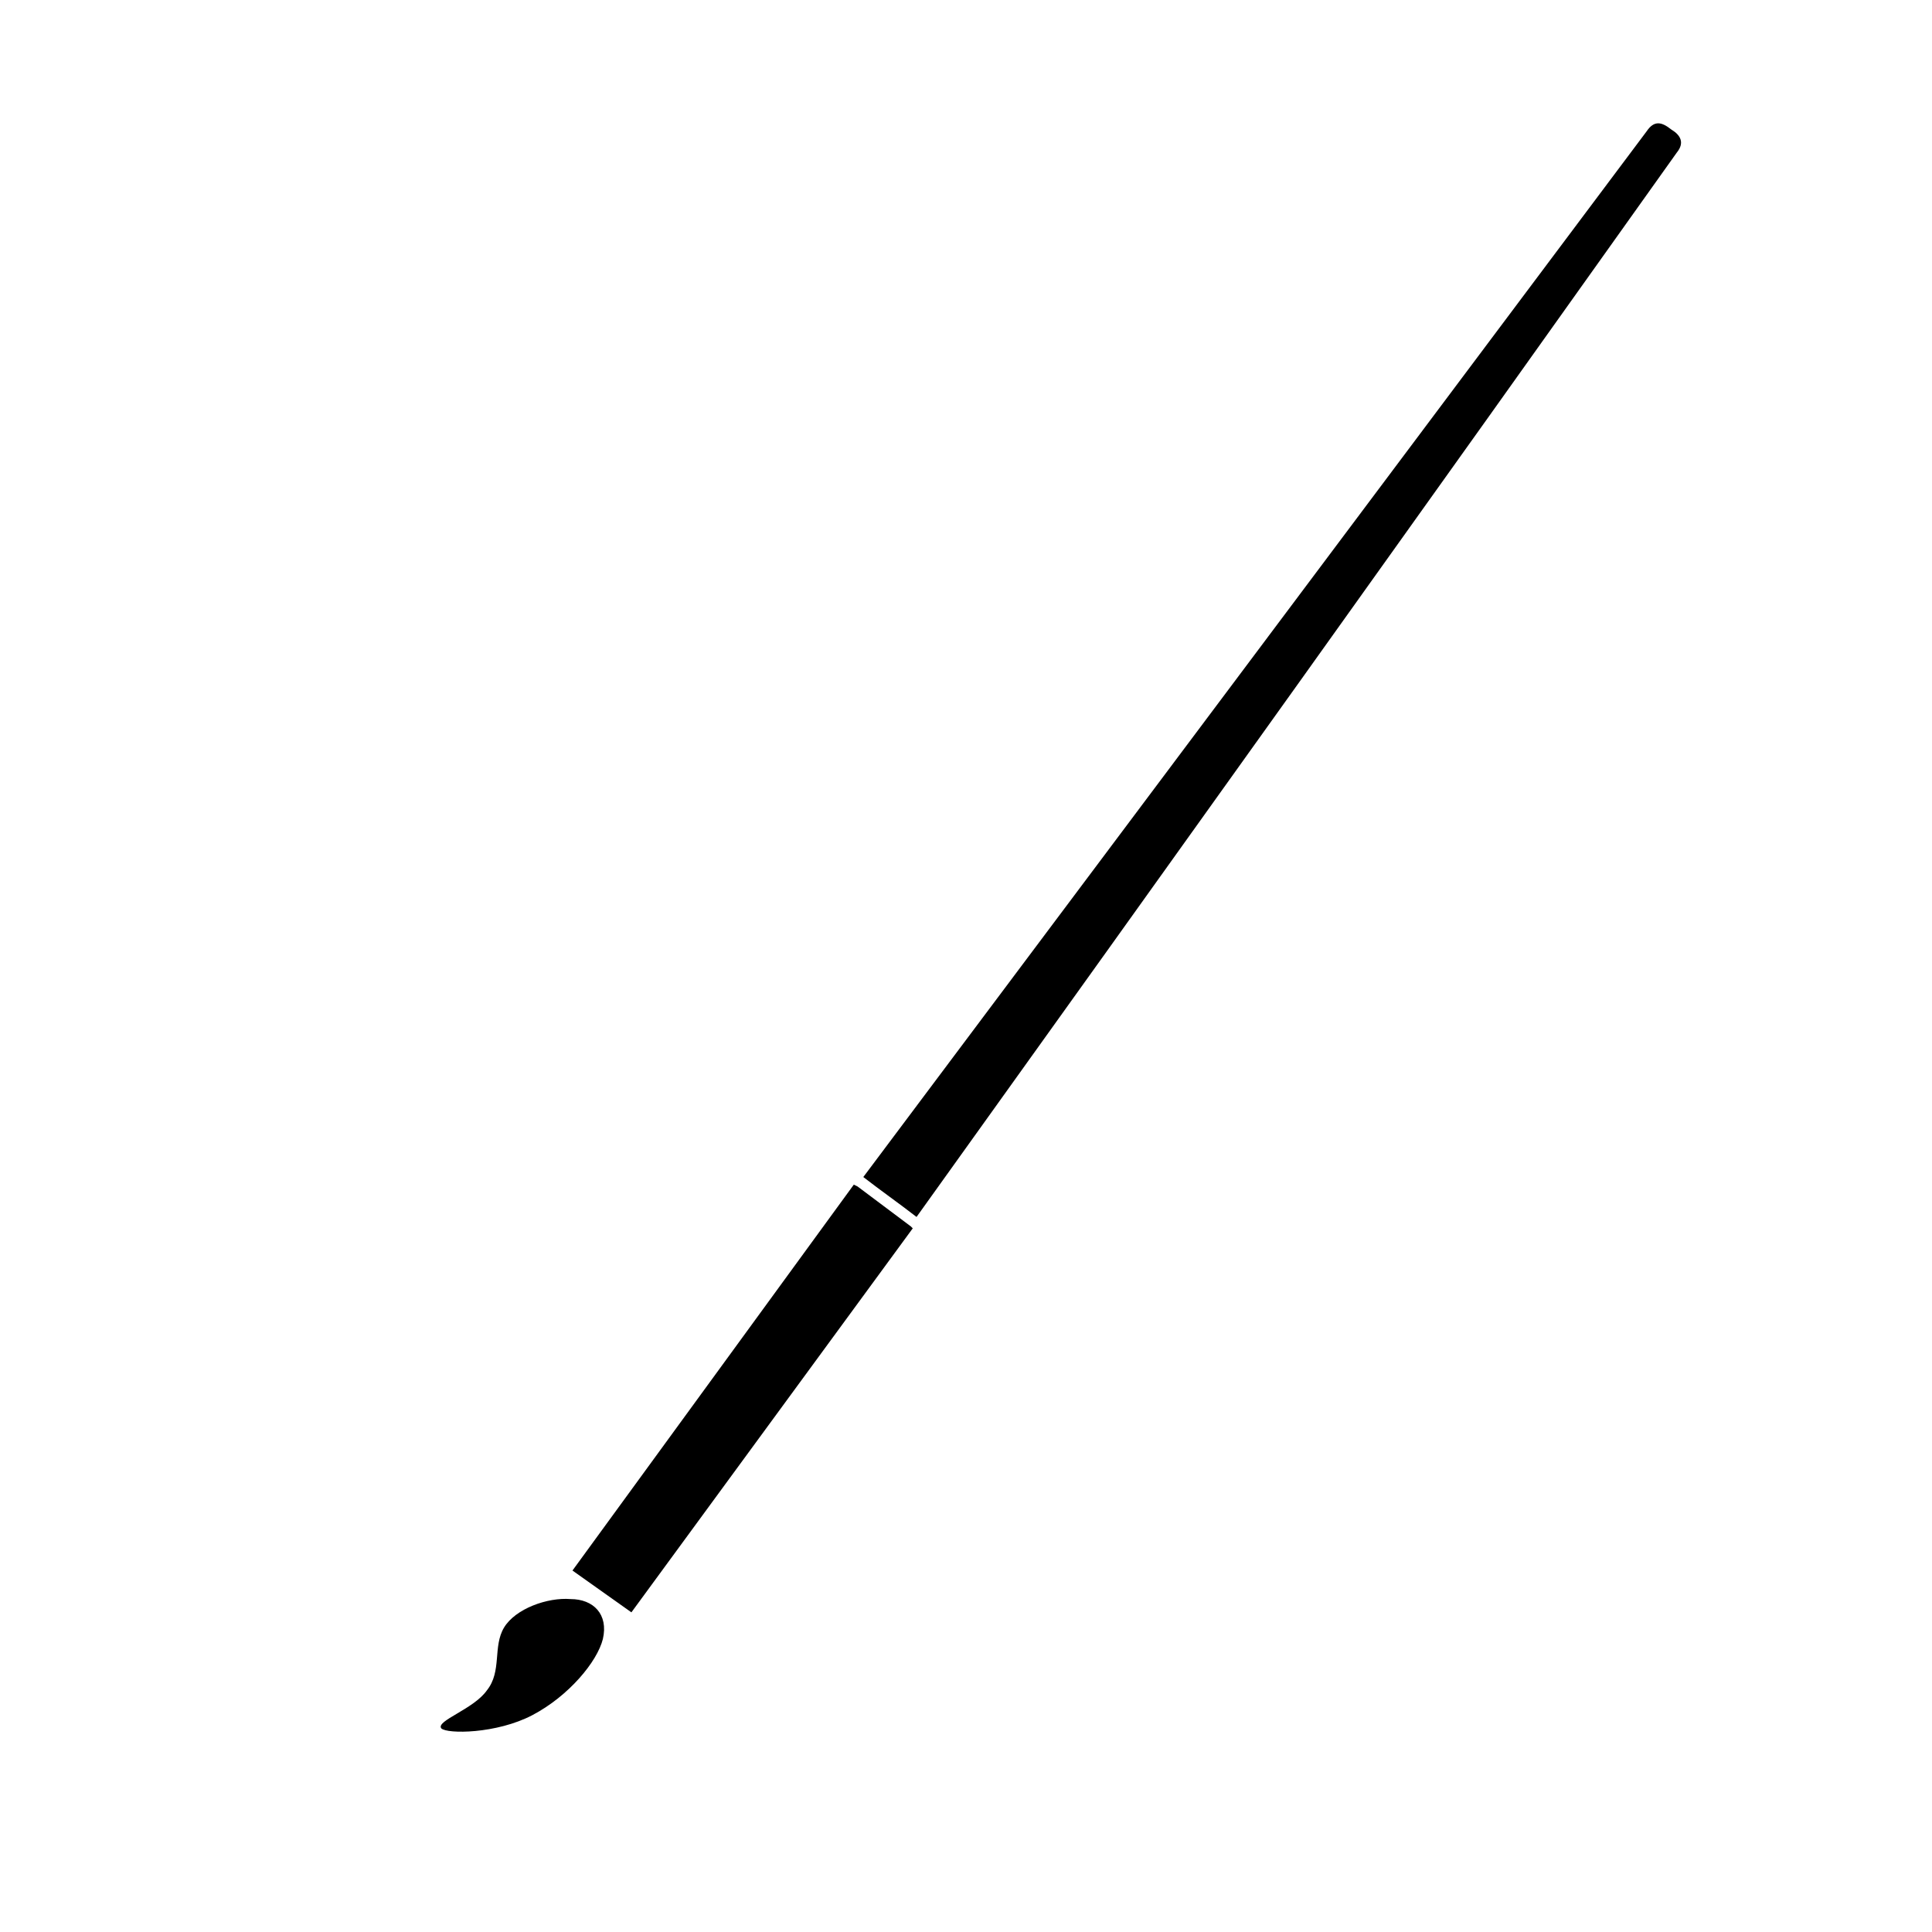 <?xml version="1.0" encoding="UTF-8"?>
<!-- Uploaded to: SVG Repo, www.svgrepo.com, Generator: SVG Repo Mixer Tools -->
<svg fill="#000000" width="800px" height="800px" version="1.1" viewBox="144 144 512 512" xmlns="http://www.w3.org/2000/svg">
 <g>
  <path d="m371.28 458.44-1.008-0.504-74.562 102.27 15.617 11.082 74.562-101.77-0.504-0.504z"/>
  <path d="m588.42 184.37c2.016-2.519 1.008-4.535-1.512-6.047-2.519-2.016-4.535-2.519-6.551 0.504-69.02 92.199-138.54 184.9-207.57 277.1 4.535 3.527 9.574 7.055 14.105 10.578 67.512-94.211 134.52-187.92 201.52-282.13z"/>
  <path d="m303.77 578.35c1.512-6.551-2.519-10.578-8.566-10.578-6.047-0.504-14.609 2.519-17.633 7.559-3.023 5.039-0.504 11.586-4.535 16.625-3.527 5.039-13.602 8.062-12.09 10.078 1.512 1.512 14.609 1.512 24.184-3.527 9.574-5.043 17.129-14.109 18.641-20.156z"/>
 </g>
</svg>